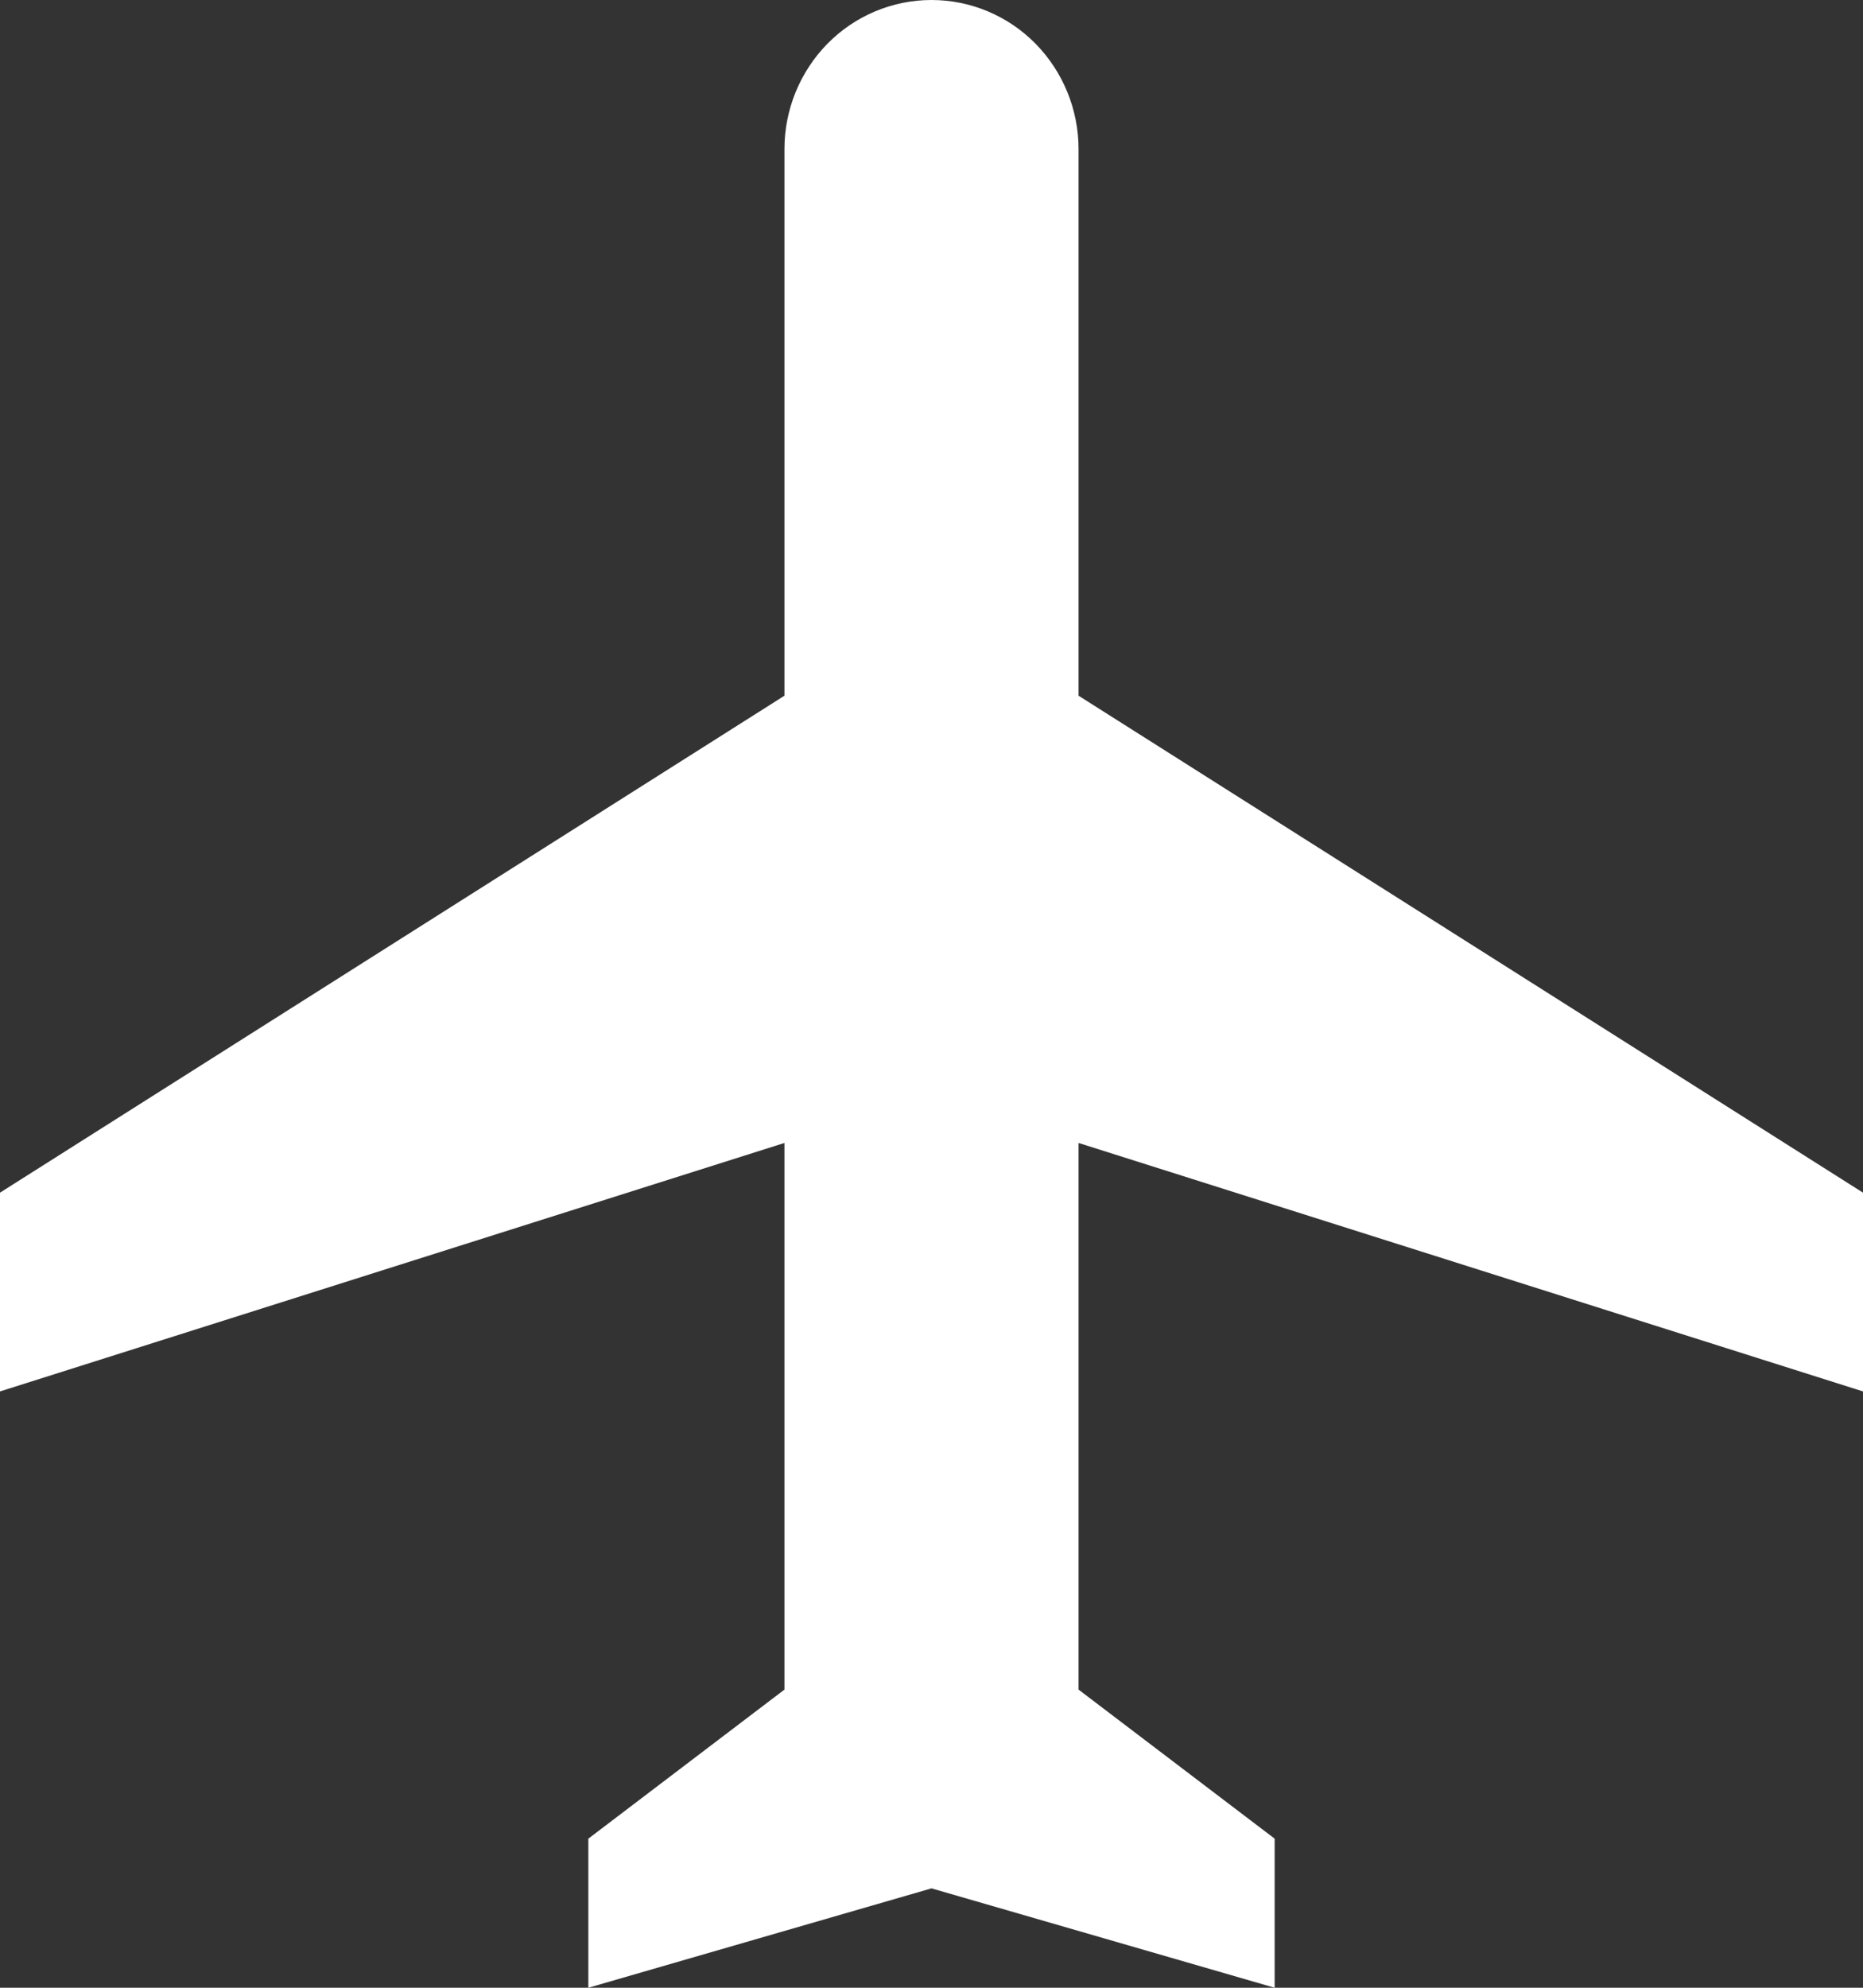 <svg width="15" height="16" viewBox="0 0 15 16" fill="none" xmlns="http://www.w3.org/2000/svg">
<rect x="0" y="0" width="15" height="16" fill="#333333" stroke="none"/>
<path d="M15 11.2V9.6L8.684 5.6L8.684 1.2C8.684 0.882 8.559 0.577 8.337 0.351C8.115 0.126 7.814 0 7.5 0C7.186 0 6.885 0.126 6.663 0.351C6.441 0.577 6.316 0.882 6.316 1.2L6.316 5.6L0 9.6L0 11.2L6.316 9.2V13.6L4.737 14.8V16L7.5 15.2L10.263 16V14.8L8.684 13.6V9.2L15 11.2Z" fill="white"/>
</svg>
